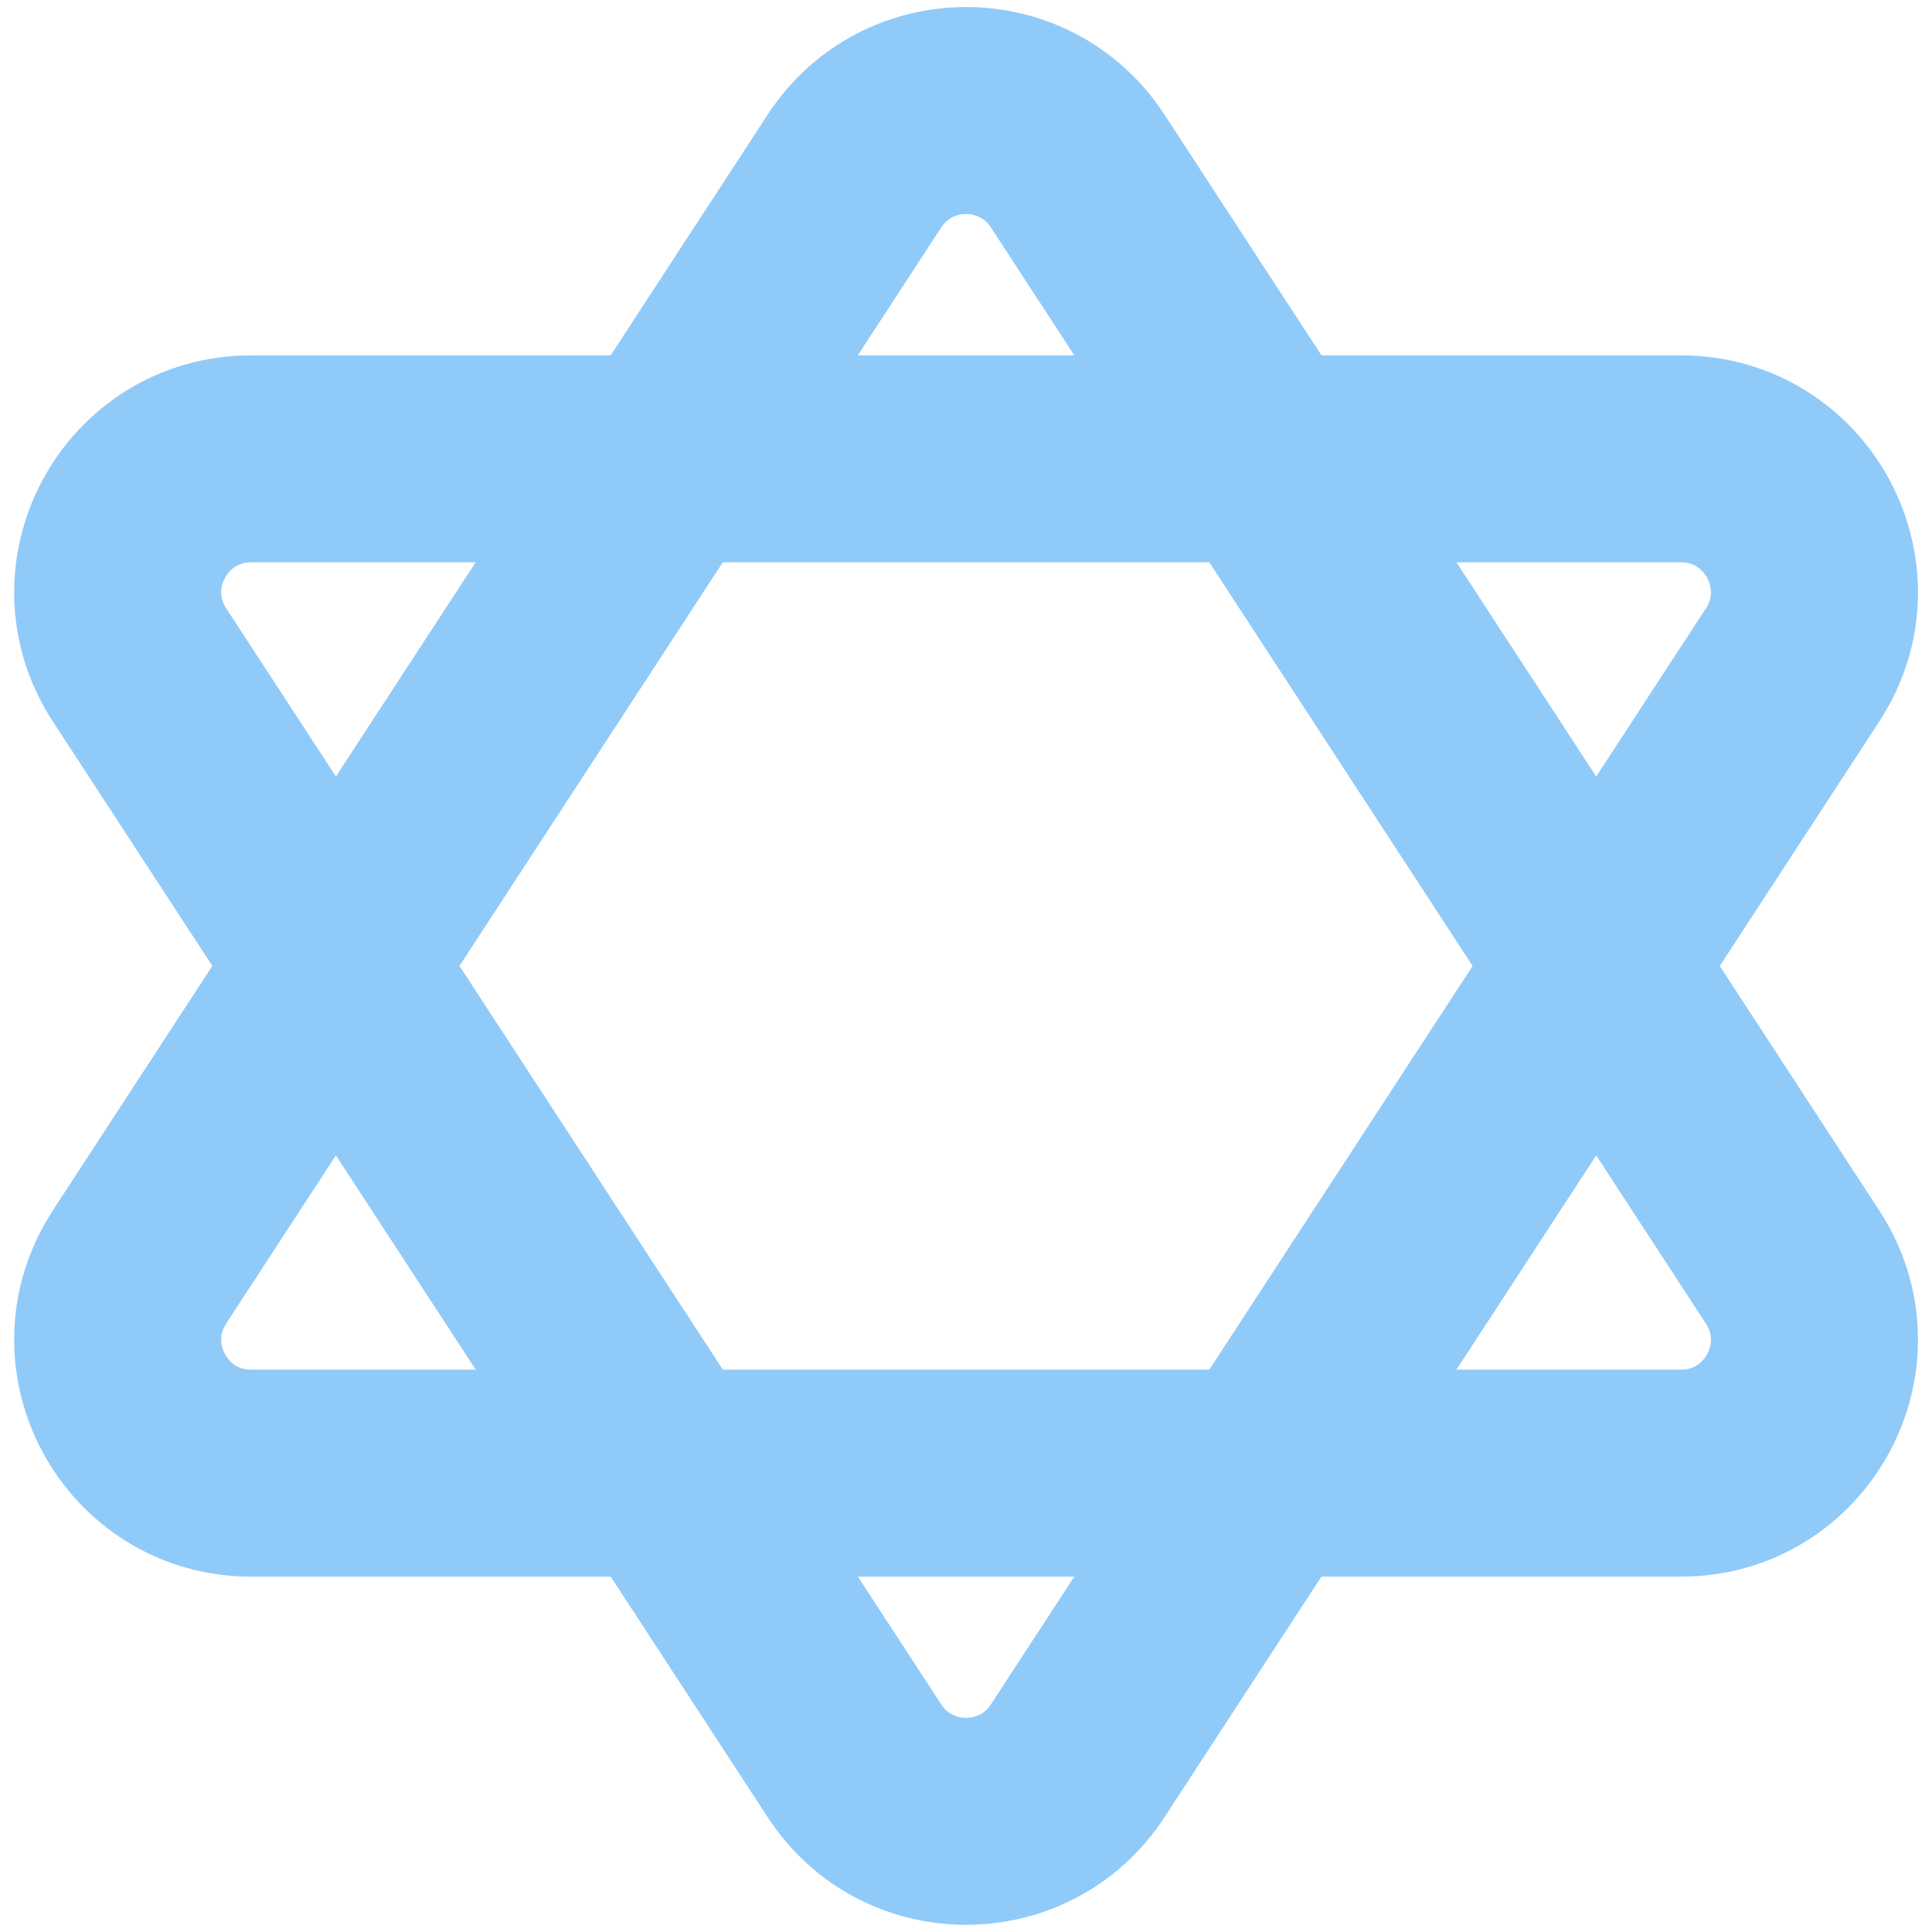 <?xml version="1.0" encoding="UTF-8"?> <svg xmlns="http://www.w3.org/2000/svg" fill="none" viewBox="0 0 14 14"><path d="m1.011 9.182c-0.419 0.642 0.042 1.493 0.809 1.493h10.361c0.767 0 1.228-0.851 0.809-1.493l-5.181-7.943c-0.381-0.584-1.236-0.584-1.617 0l-5.181 7.942z" stroke="#90CAF9" stroke-linecap="round" stroke-linejoin="round" stroke-width="1.5"></path><path d="m1.011 4.818c-0.419-0.642 0.042-1.493 0.809-1.493h10.361c0.767 0 1.228 0.851 0.809 1.493l-5.181 7.942c-0.381 0.584-1.236 0.584-1.617 0l-5.181-7.942z" stroke="#90CAF9" stroke-linecap="round" stroke-linejoin="round" stroke-width="1.5"></path></svg> 